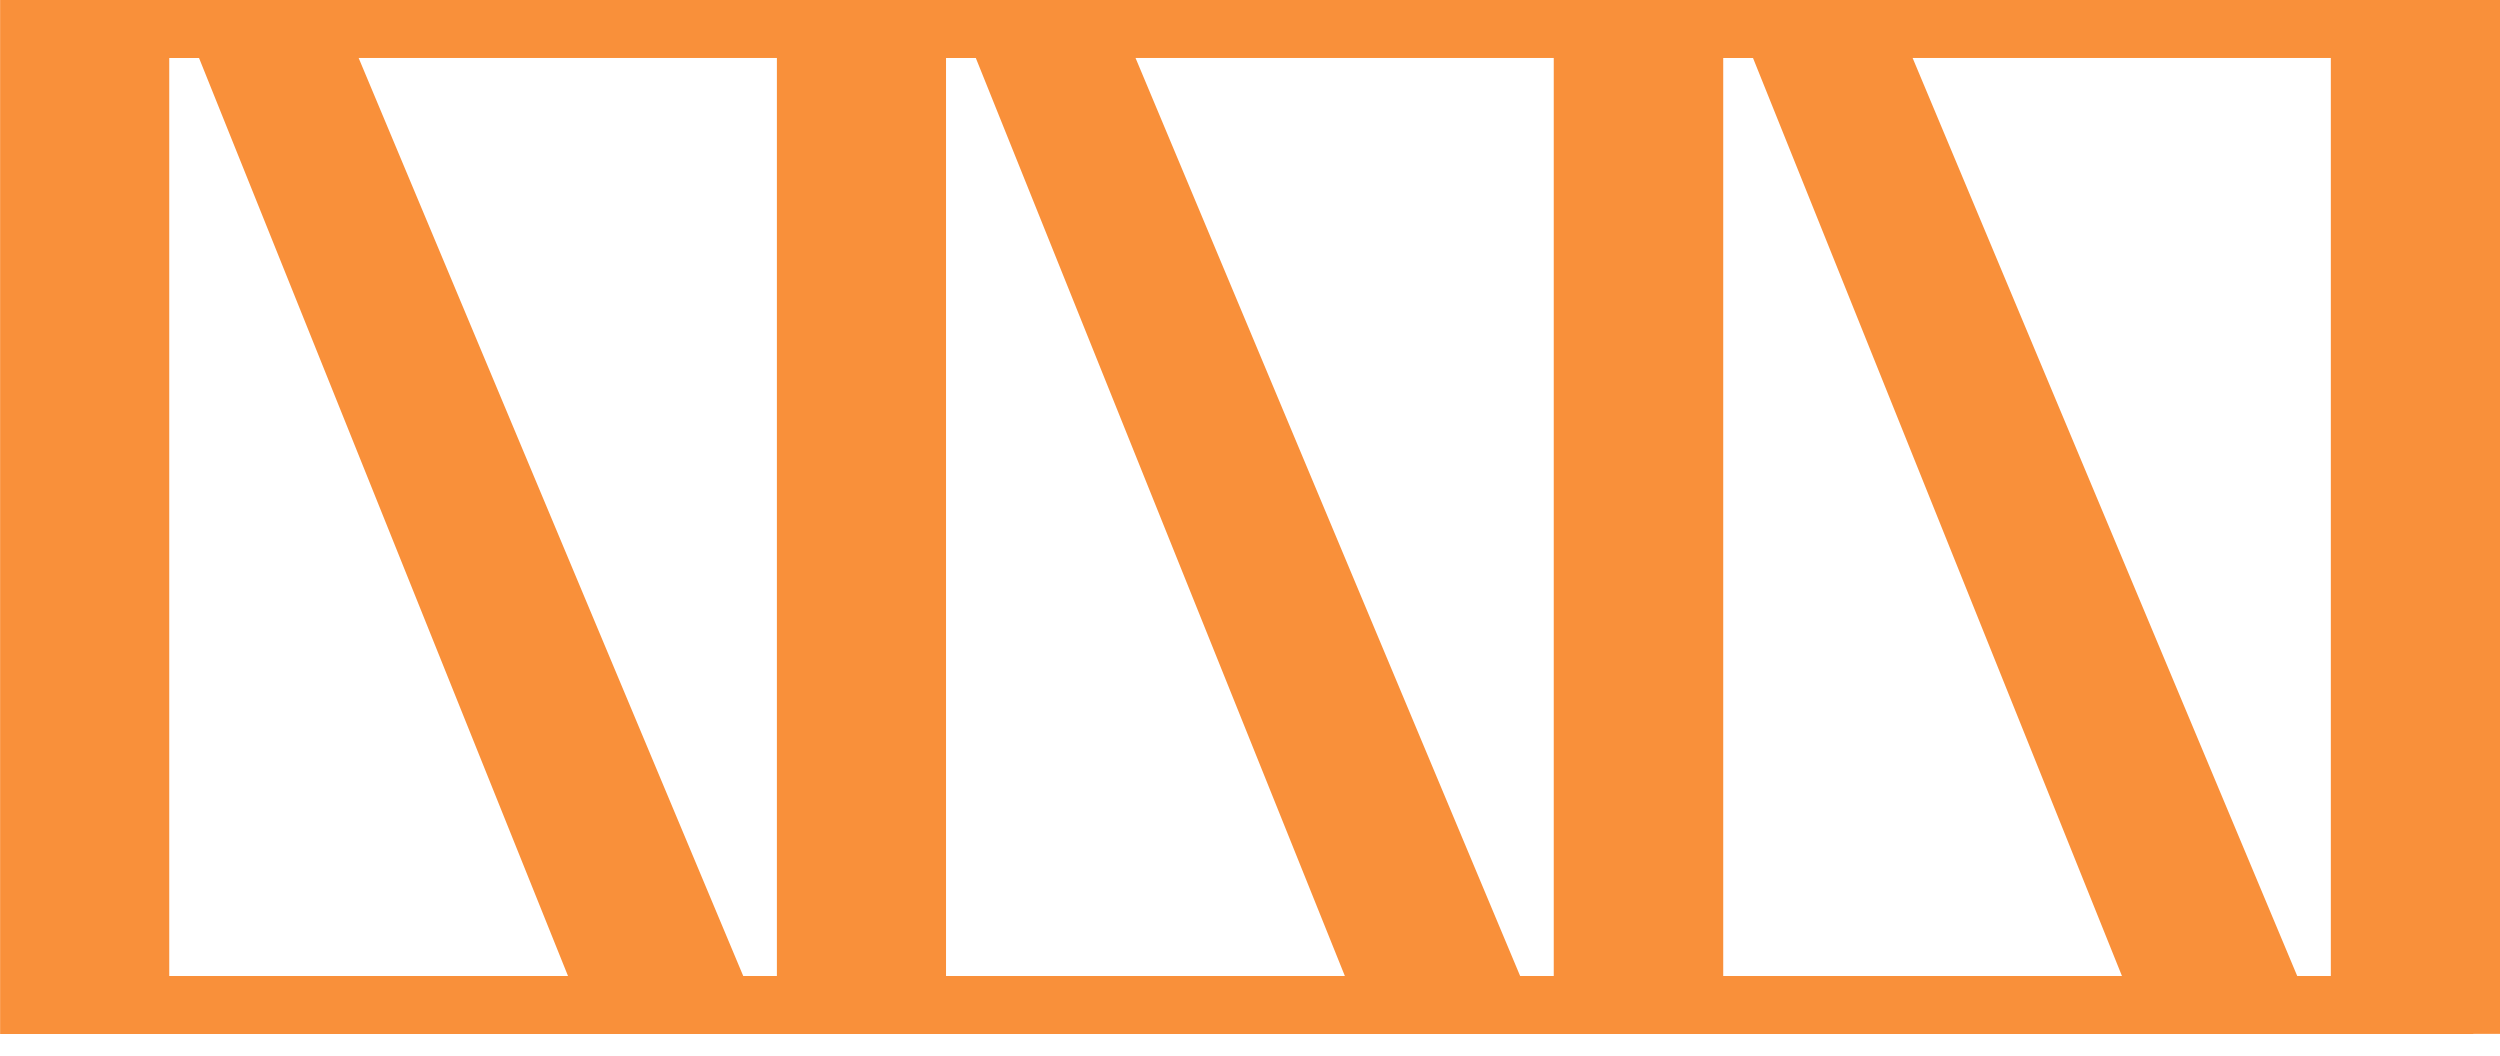 <svg xmlns="http://www.w3.org/2000/svg" width="90" height="38" viewBox="0 0 90 38" fill="none"><path d="M55.943 -3.05176e-05L67.98 -3.05176e-05L82.7 35.136H83.91V-3.05176e-05L90 -3.05176e-05V37.22L77.228 37.22L63.108 2.087L62.036 2.087L62.036 37.224H55.947L55.947 -3.05176e-05L55.943 -3.05176e-05Z" fill="#F9903A"></path><path d="M57.914 35.136V37.224L89.04 37.224V35.136L57.914 35.136Z" fill="#F9903A"></path><path d="M57.914 -1.85966e-05V2.087L87.853 2.087V-1.85966e-05L57.914 -1.85966e-05Z" fill="#F9903A"></path><path d="M0 0L12.037 0L26.757 35.137H27.968L27.968 0L34.057 0L34.057 37.22L21.286 37.22L7.165 2.087L6.093 2.087L6.093 37.224H0.004L0.004 0L0 0Z" fill="#F9903A"></path><path d="M27.968 -3.05176e-05L40.005 -3.05176e-05L54.725 35.136H55.935L55.935 -3.05176e-05L62.025 -3.05176e-05L62.025 37.22L49.253 37.22L35.129 2.087L27.964 2.087V-3.05176e-05L27.968 -3.05176e-05Z" fill="#F9903A"></path><path d="M1.971 35.136L1.971 37.224L58.903 37.224V35.136L1.971 35.136Z" fill="#F9903A"></path><path d="M1.971 -1.85966e-05L1.971 2.087L56.733 2.087V-1.85966e-05L1.971 -1.85966e-05Z" fill="#F9903A"></path></svg>